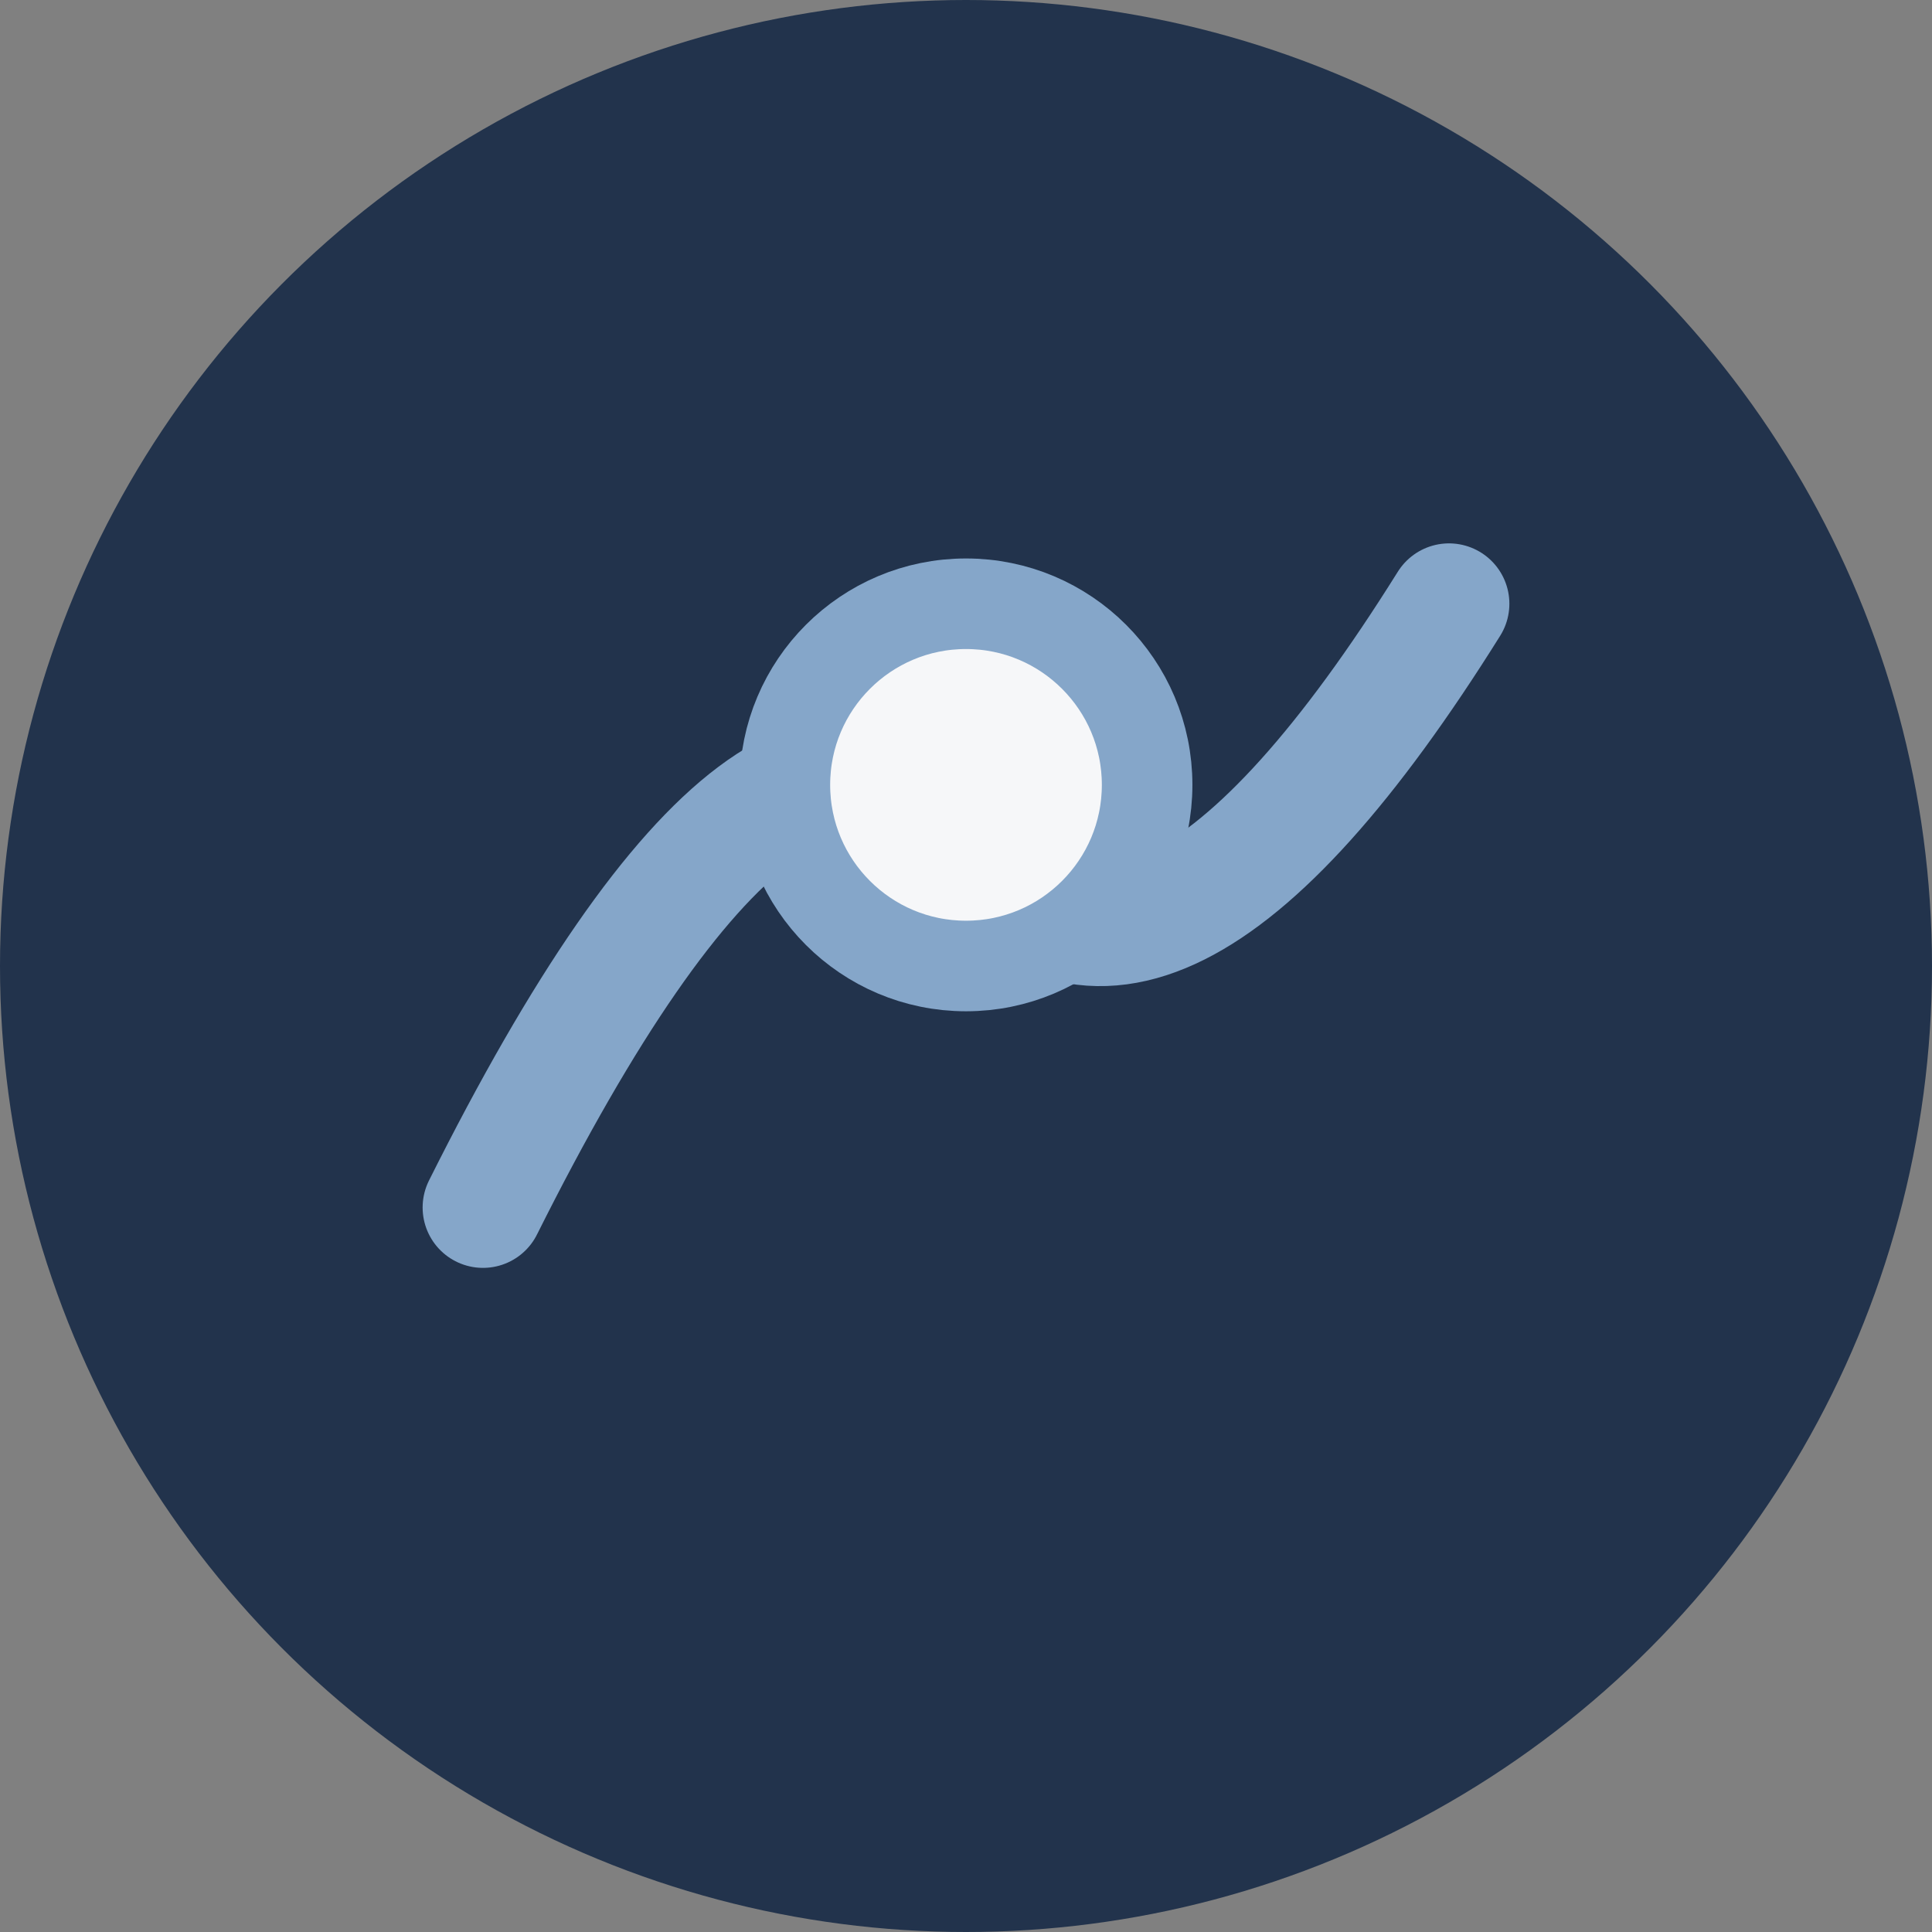 <?xml version="1.0" encoding="UTF-8"?>
<svg xmlns="http://www.w3.org/2000/svg" width="32" height="32" viewBox="0 0 32 32"><rect x="0" y="0" width="32" height="32" fill="#808080" stroke="none"/><circle cx="16" cy="16" r="16" fill="#22334C"/><path d="M8 20 Q13 10 16 14 Q19 18 24 10" fill="none" stroke="#85A6C9" stroke-width="2" stroke-linecap="round"/><circle cx="16" cy="13" r="3" fill="#F6F7F9" stroke="#85A6C9" stroke-width="1.5"/></svg>